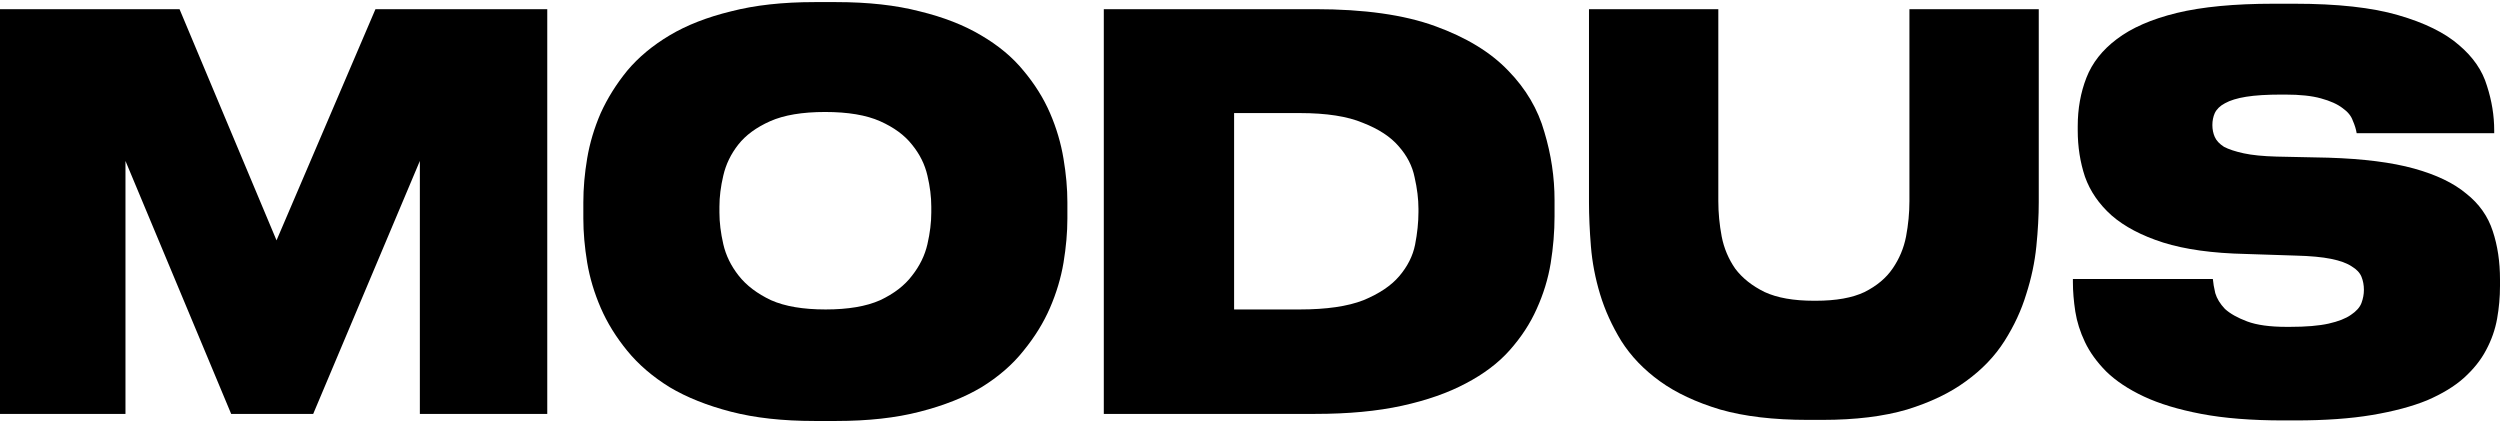 <?xml version="1.0" encoding="UTF-8"?>
<svg xmlns="http://www.w3.org/2000/svg" width="780" height="132" viewBox="0 0 780 132" fill="none">
  <path d="M0 2.861H56.012L86.276 74.994L117.143 2.861H170.746V129.137H130.995V50.214L97.719 129.137H72.123L39.148 50.214V129.137H0V2.861Z" fill="black"></path>
  <path d="M260.9 0.654C270.838 0.654 279.521 1.616 286.949 3.54C294.377 5.35 300.751 7.839 306.071 11.008C311.492 14.176 315.908 17.853 319.321 22.04C322.834 26.226 325.595 30.639 327.603 35.278C329.61 39.918 331.015 44.67 331.818 49.535C332.621 54.288 333.023 58.814 333.023 63.114V68.205C333.023 72.505 332.621 77.088 331.818 81.953C331.015 86.705 329.61 91.401 327.603 96.04C325.595 100.68 322.834 105.149 319.321 109.449C315.908 113.748 311.542 117.539 306.222 120.82C300.902 123.989 294.477 126.535 286.949 128.458C279.521 130.382 270.838 131.343 260.9 131.343H254.125C244.187 131.343 235.504 130.382 228.076 128.458C220.648 126.535 214.274 123.989 208.954 120.82C203.634 117.539 199.217 113.748 195.704 109.449C192.19 105.149 189.43 100.68 187.422 96.04C185.415 91.401 184.01 86.705 183.206 81.953C182.403 77.088 182.002 72.505 182.002 68.205V63.114C182.002 58.701 182.403 54.118 183.206 49.366C184.01 44.613 185.415 39.918 187.422 35.278C189.53 30.639 192.291 26.226 195.704 22.04C199.217 17.853 203.634 14.176 208.954 11.008C214.274 7.839 220.648 5.35 228.076 3.54C235.504 1.616 244.187 0.654 254.125 0.654H260.9ZM290.562 64.471C290.562 61.416 290.161 58.191 289.358 54.797C288.555 51.289 286.949 48.065 284.54 45.123C282.231 42.181 278.918 39.748 274.602 37.824C270.286 35.901 264.564 34.939 257.437 34.939C250.31 34.939 244.589 35.901 240.272 37.824C235.956 39.748 232.643 42.181 230.335 45.123C228.026 48.065 226.47 51.289 225.667 54.797C224.864 58.191 224.462 61.416 224.462 64.471V66.338C224.462 69.393 224.864 72.675 225.667 76.182C226.47 79.69 228.076 82.972 230.485 86.026C232.894 89.082 236.257 91.627 240.573 93.664C244.89 95.588 250.561 96.55 257.588 96.55C264.614 96.55 270.286 95.588 274.602 93.664C278.918 91.627 282.231 89.082 284.54 86.026C286.949 82.972 288.555 79.69 289.358 76.182C290.161 72.675 290.562 69.393 290.562 66.338V64.471Z" fill="black"></path>
  <path d="M344.386 2.861H410.336C425.593 2.861 438.04 4.615 447.677 8.122C457.414 11.63 465.043 16.269 470.563 22.04C476.084 27.697 479.849 34.09 481.856 41.219C483.964 48.234 485.018 55.306 485.018 62.435V67.526C485.018 72.279 484.617 77.144 483.814 82.123C483.011 86.988 481.555 91.741 479.447 96.38C477.439 100.906 474.629 105.206 471.015 109.279C467.502 113.239 462.935 116.69 457.313 119.632C451.792 122.574 445.167 124.894 437.438 126.591C429.709 128.288 420.675 129.137 410.336 129.137H344.386V2.861ZM385.04 96.55H405.517C413.849 96.55 420.474 95.588 425.393 93.664C430.311 91.627 434.025 89.138 436.535 86.196C439.145 83.141 440.801 79.86 441.504 76.352C442.206 72.731 442.558 69.337 442.558 66.169V65.15C442.558 62.095 442.156 58.814 441.353 55.306C440.65 51.798 438.994 48.574 436.384 45.632C433.875 42.69 430.161 40.257 425.242 38.334C420.424 36.297 413.849 35.278 405.517 35.278H385.04V96.55Z" fill="black"></path>
  <path d="M563.971 131.004C553.33 131.004 544.246 129.929 536.717 127.779C529.189 125.516 522.915 122.574 517.896 118.953C512.877 115.333 508.862 111.146 505.851 106.394C502.94 101.641 500.731 96.776 499.226 91.797C497.72 86.819 496.766 81.84 496.365 76.861C495.963 71.883 495.763 67.3 495.763 63.114V2.861H536.115V62.774C536.115 66.395 536.467 70.072 537.169 73.806C537.872 77.427 539.277 80.765 541.385 83.82C543.594 86.762 546.655 89.195 550.57 91.118C554.485 92.929 559.604 93.834 565.928 93.834H566.53C572.854 93.834 577.923 92.929 581.738 91.118C585.552 89.195 588.463 86.762 590.471 83.82C592.579 80.765 593.984 77.427 594.687 73.806C595.389 70.072 595.741 66.395 595.741 62.774V2.861H636.093V63.114C636.093 67.3 635.842 71.883 635.34 76.861C634.839 81.84 633.785 86.819 632.178 91.797C630.673 96.776 628.414 101.641 625.403 106.394C622.391 111.146 618.376 115.333 613.357 118.953C608.439 122.574 602.316 125.516 594.988 127.779C587.66 129.929 578.877 131.004 568.638 131.004H563.971Z" fill="black"></path>
  <path d="M712.394 131.174C702.457 131.174 693.925 130.495 686.798 129.137C679.671 127.779 673.698 125.969 668.88 123.706C664.062 121.443 660.147 118.84 657.135 115.898C654.224 112.956 652.016 109.901 650.51 106.733C649.005 103.565 648.001 100.397 647.499 97.228C646.997 93.947 646.746 90.892 646.746 88.063V87.045H690.411C690.512 88.29 690.763 89.76 691.164 91.458C691.666 93.155 692.67 94.796 694.175 96.38C695.782 97.851 698.09 99.152 701.102 100.284C704.113 101.415 708.229 101.981 713.448 101.981H714.352C719.471 101.981 723.536 101.641 726.548 100.962C729.559 100.284 731.868 99.378 733.474 98.247C735.181 97.115 736.285 95.871 736.787 94.513C737.288 93.155 737.539 91.797 737.539 90.439C737.539 88.969 737.288 87.611 736.787 86.366C736.285 85.121 735.281 84.046 733.775 83.141C732.269 82.123 730.111 81.331 727.301 80.765C724.49 80.199 720.826 79.86 716.309 79.747L700.65 79.237C690.311 79.011 681.728 77.823 674.903 75.673C668.177 73.523 662.807 70.695 658.792 67.187C654.877 63.679 652.116 59.662 650.51 55.136C649.005 50.61 648.252 45.801 648.252 40.71V39.352C648.252 33.921 649.155 28.885 650.962 24.246C652.769 19.607 655.931 15.59 660.448 12.196C665.065 8.688 671.289 5.972 679.119 4.049C687.049 2.125 697.137 1.163 709.383 1.163H715.857C729.308 1.163 740.099 2.352 748.23 4.728C756.461 7.104 762.785 10.216 767.202 14.063C771.618 17.797 774.529 22.04 775.935 26.792C777.44 31.431 778.193 36.071 778.193 40.71V41.558H735.281C735.08 40.314 734.679 39.012 734.076 37.655C733.574 36.184 732.52 34.882 730.914 33.751C729.308 32.506 727.05 31.488 724.139 30.696C721.328 29.904 717.614 29.508 712.997 29.508H711.792C707.275 29.508 703.611 29.734 700.8 30.187C697.99 30.639 695.782 31.318 694.175 32.223C692.67 33.015 691.616 34.034 691.013 35.278C690.512 36.41 690.261 37.655 690.261 39.012C690.261 40.37 690.512 41.615 691.013 42.746C691.515 43.878 692.469 44.896 693.874 45.801C695.38 46.593 697.438 47.272 700.048 47.838C702.657 48.404 706.07 48.743 710.286 48.856L726.397 49.196C737.339 49.535 746.272 50.667 753.199 52.59C760.125 54.514 765.545 57.117 769.46 60.398C773.475 63.566 776.236 67.47 777.741 72.109C779.247 76.635 780 81.67 780 87.215V89.251C780 92.646 779.699 96.04 779.097 99.435C778.494 102.829 777.34 106.111 775.633 109.279C774.027 112.334 771.719 115.219 768.707 117.935C765.796 120.538 761.982 122.857 757.264 124.894C752.546 126.817 746.825 128.345 740.099 129.476C733.374 130.608 725.393 131.174 716.159 131.174H712.394Z" fill="black"></path>
</svg>
